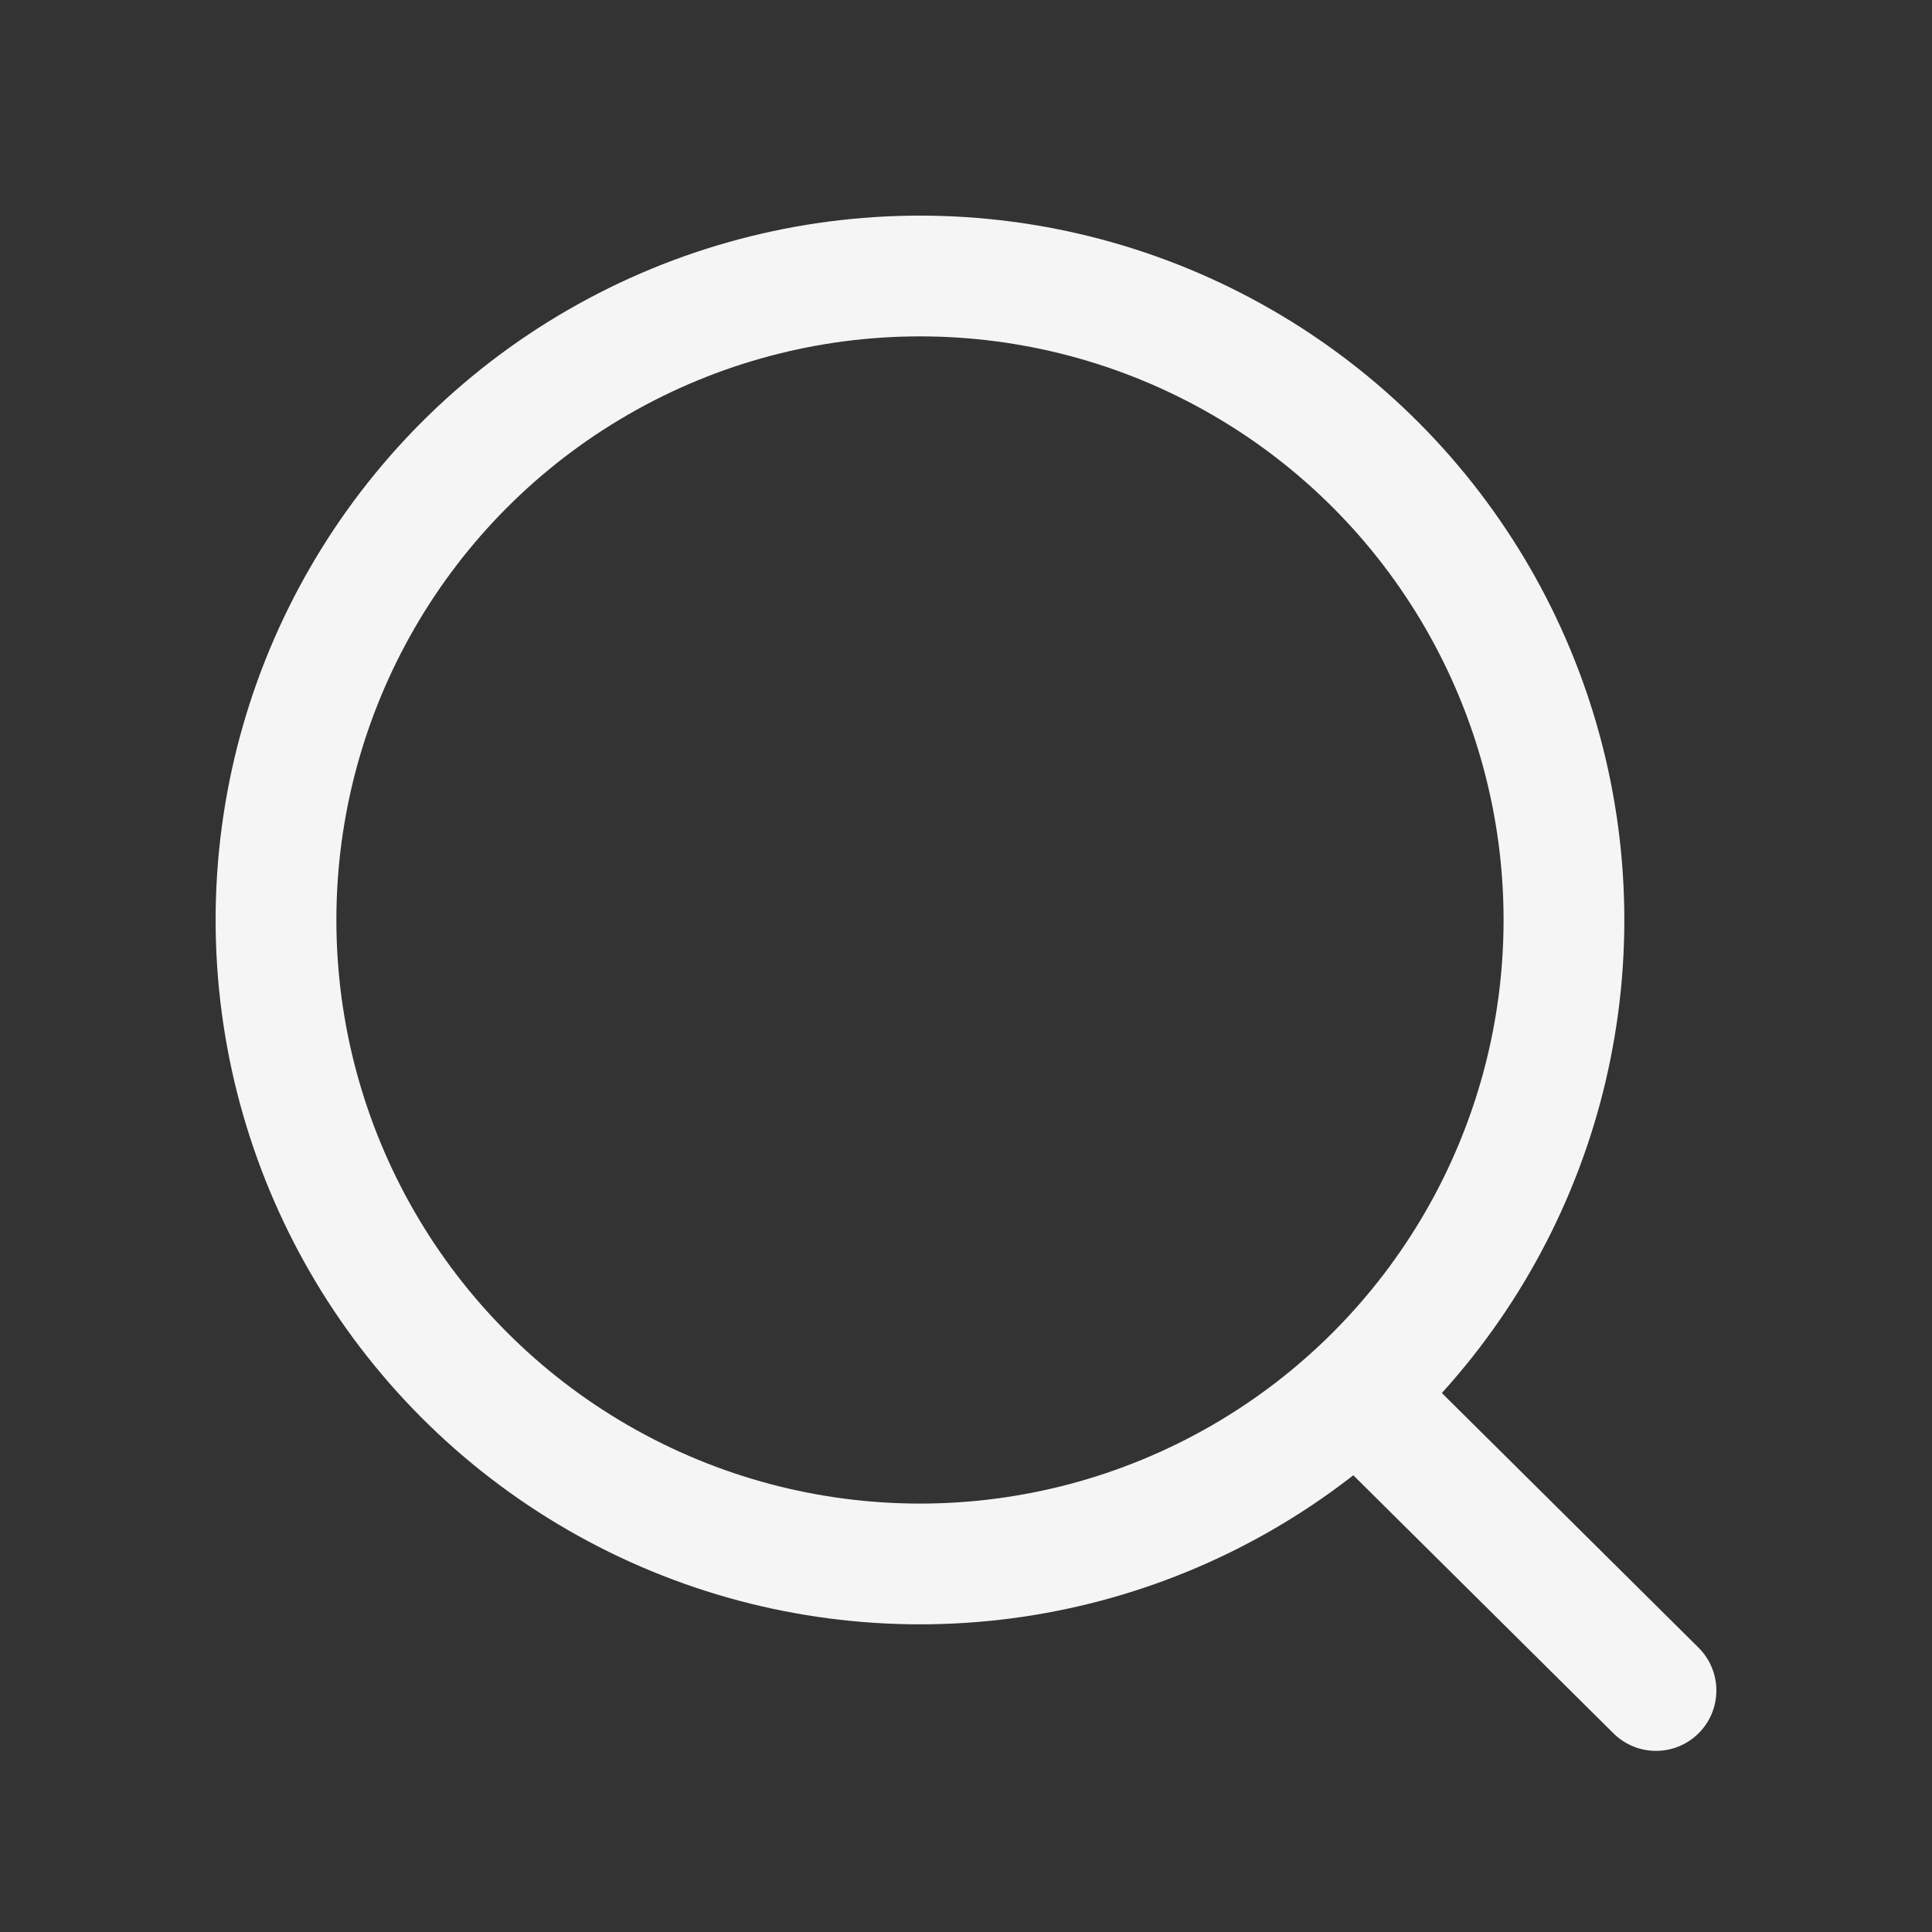 <svg width="28" height="28" viewBox="0 0 28 28" fill="none" xmlns="http://www.w3.org/2000/svg">
<rect x="0" y="0" width="28" height="28" fill="#333333" stroke="none"/>
<circle cx="13.333" cy="13.333" r="9.333" stroke="#F5F5F5" stroke-width="1.75" stroke-linecap="round" stroke-linejoin="round"/>
<path d="M19.75 20.284L24 24.5" stroke="#F5F5F5" stroke-width="1.75" stroke-linecap="round" stroke-linejoin="round"/>
</svg>
